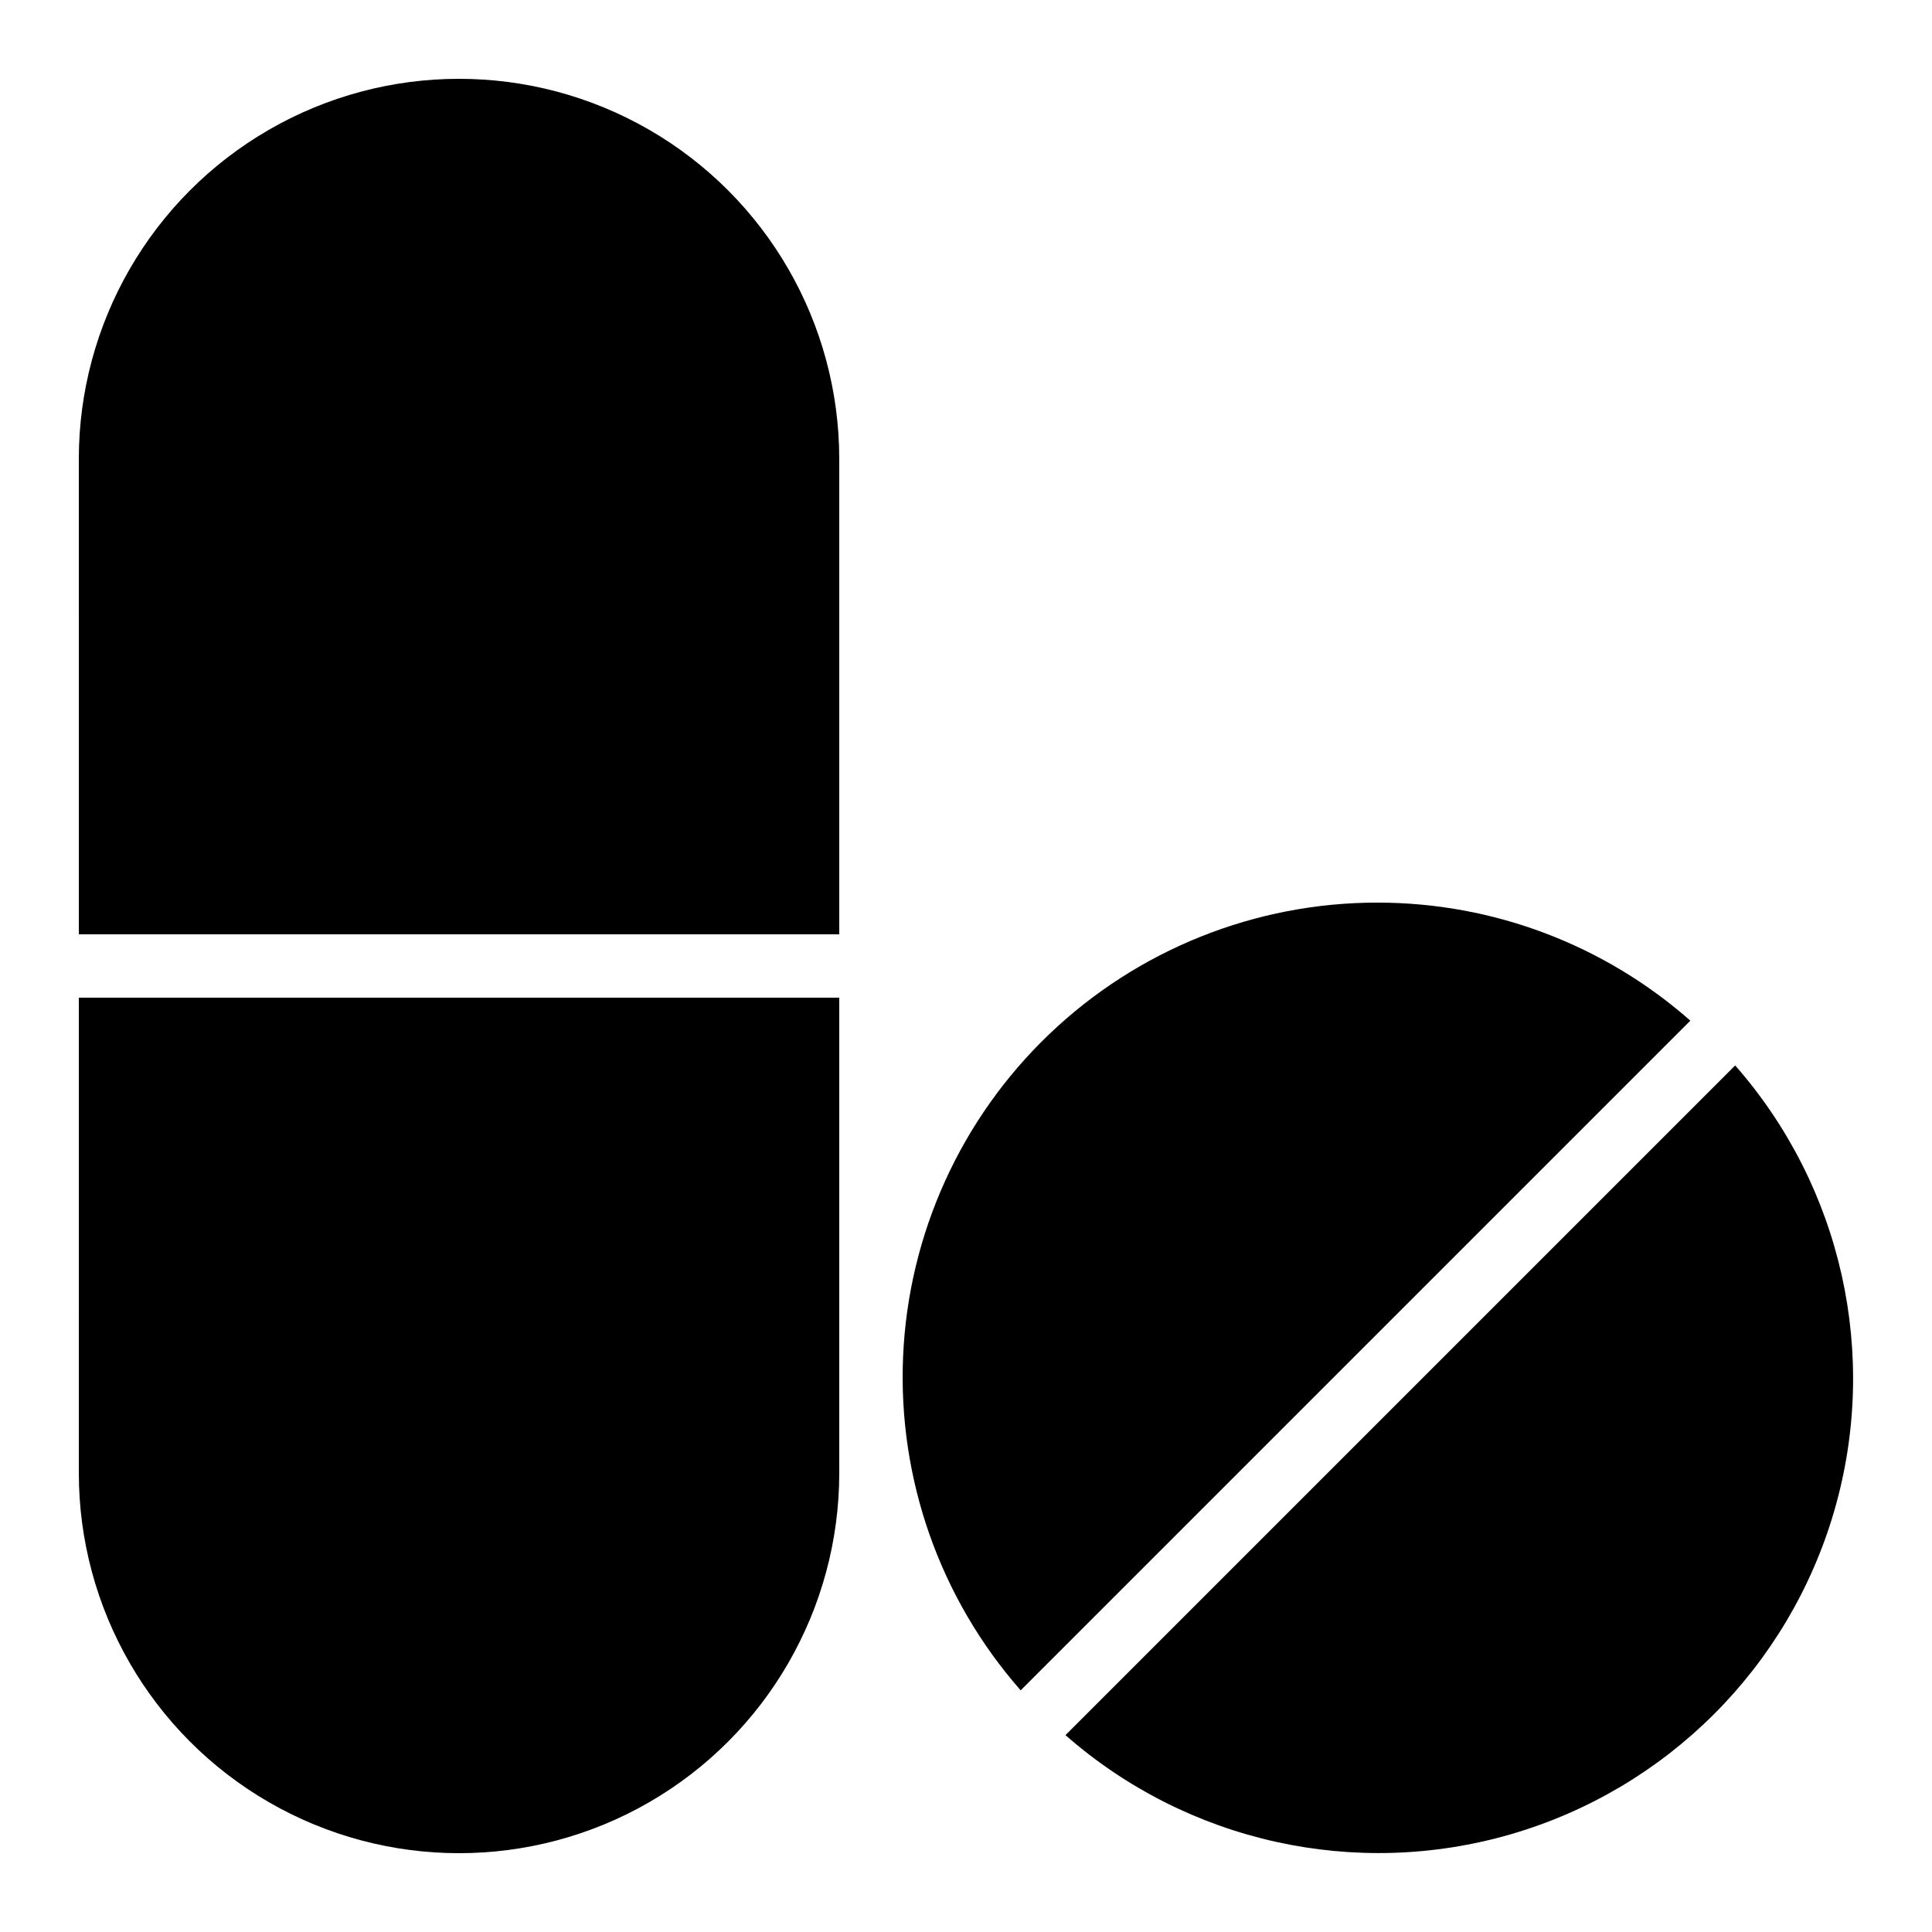 <?xml version="1.0" encoding="UTF-8"?>
<!-- Uploaded to: SVG Repo, www.svgrepo.com, Generator: SVG Repo Mixer Tools -->
<svg fill="#000000" width="800px" height="800px" version="1.1" viewBox="144 144 512 512" xmlns="http://www.w3.org/2000/svg">
 <g>
  <path d="m164.89 391.6h201.52v-125.95c0-35.996-19.203-69.262-50.379-87.262s-69.586-18-100.76 0-50.383 51.266-50.383 87.262z"/>
  <path d="m426.36 603.83c32.309 28.359 76.863 38.254 118.14 26.23 41.273-12.023 73.547-44.297 85.57-85.57 12.023-41.273 2.129-85.828-26.23-118.14z"/>
  <path d="m509.16 383.2c-32.438-0.047-63.637 12.438-87.086 34.852-23.449 22.414-37.328 53.02-38.742 85.426s9.75 64.105 31.156 88.477l177.47-177.47c-22.875-20.152-52.312-31.273-82.801-31.281z"/>
  <path d="m164.89 534.35c0 36 19.207 69.262 50.383 87.262s69.586 18 100.76 0 50.379-51.262 50.379-87.262v-125.95h-201.52z"/>
 </g>
</svg>